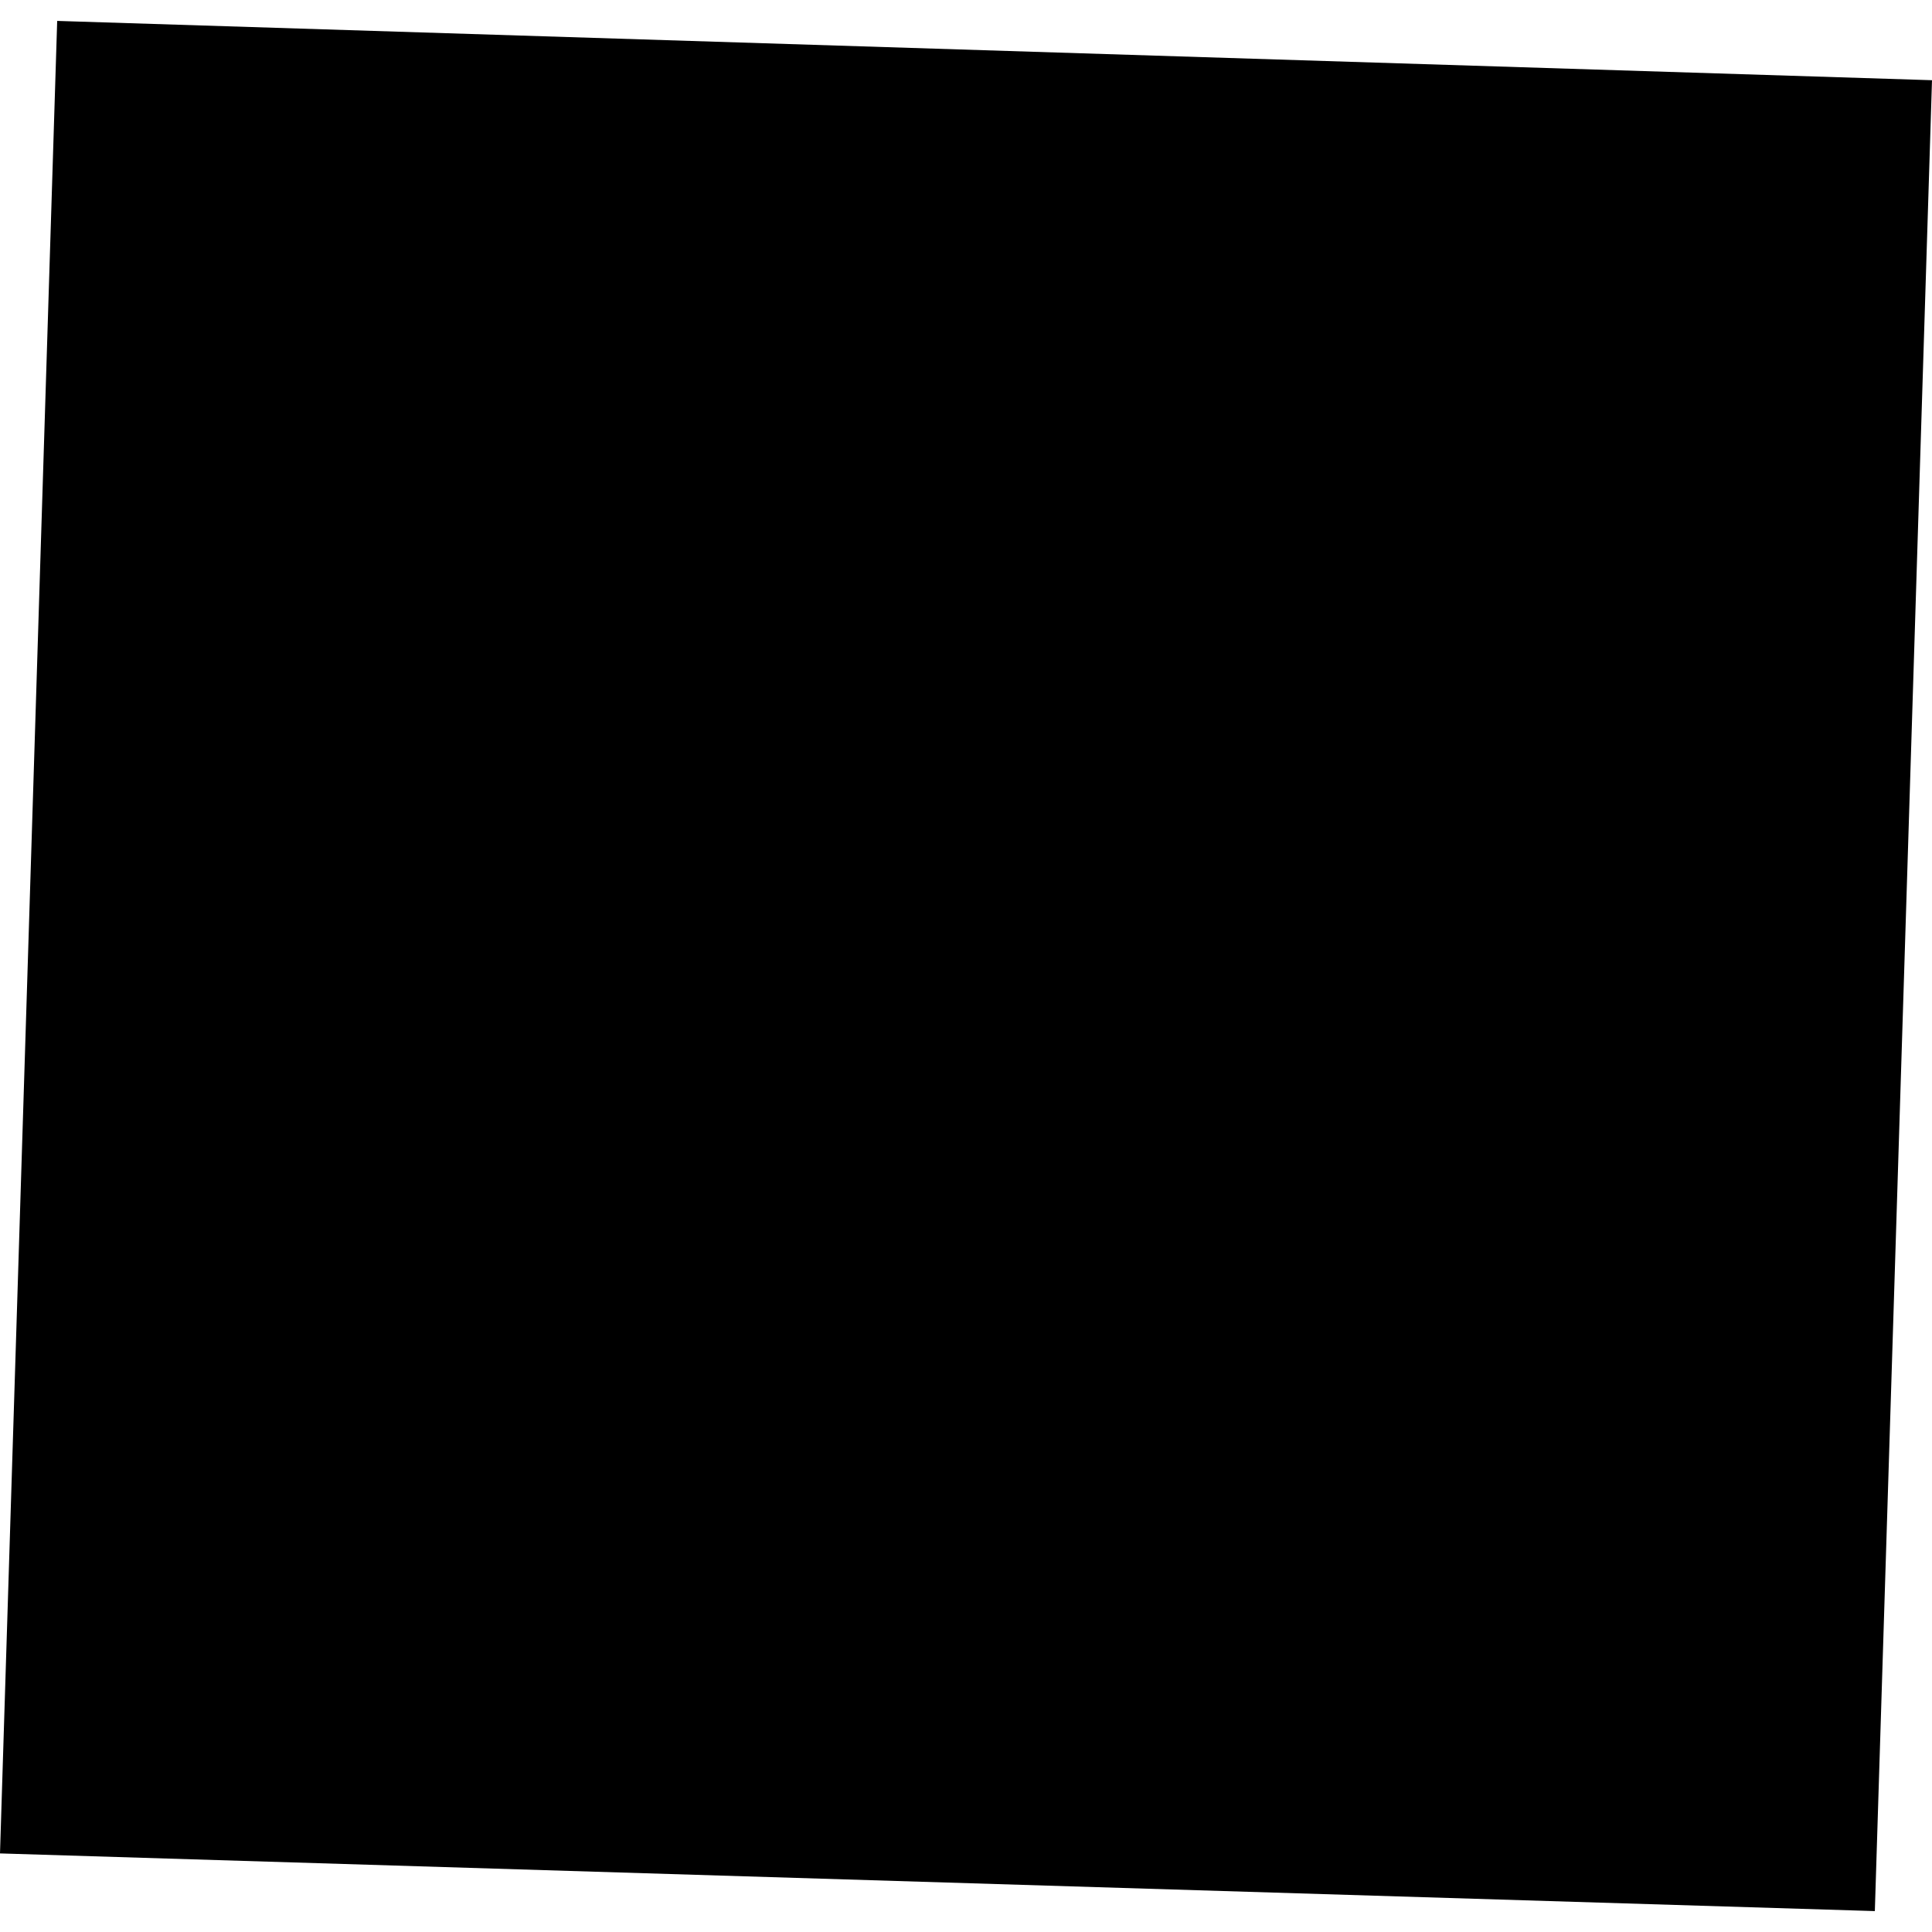 <?xml version="1.0" encoding="utf-8" standalone="no"?>
<!DOCTYPE svg PUBLIC "-//W3C//DTD SVG 1.1//EN"
  "http://www.w3.org/Graphics/SVG/1.1/DTD/svg11.dtd">
<!-- Created with matplotlib (https://matplotlib.org/) -->
<svg height="288pt" version="1.1" viewBox="0 0 288 288" width="288pt" xmlns="http://www.w3.org/2000/svg" xmlns:xlink="http://www.w3.org/1999/xlink">
 <defs>
  <style type="text/css">
*{stroke-linecap:butt;stroke-linejoin:round;}
  </style>
 </defs>
 <g id="figure_1">
  <g id="patch_1">
   <path d="M 0 288 
L 288 288 
L 288 0 
L 0 0 
z
" style="fill:none;opacity:0;"/>
  </g>
  <g id="axes_1">
   <g id="PatchCollection_1">
    <path clip-path="url(#pf6e5e38f21)" d="M 8.525 3.117 
L 0 276.286 
L 279.479 284.883 
L 288 11.957 
L 8.525 3.117 
"/>
   </g>
  </g>
 </g>
 <defs>
  <clipPath id="pf6e5e38f21">
   <rect height="281.765" width="288" x="0" y="3.117"/>
  </clipPath>
 </defs>
</svg>
